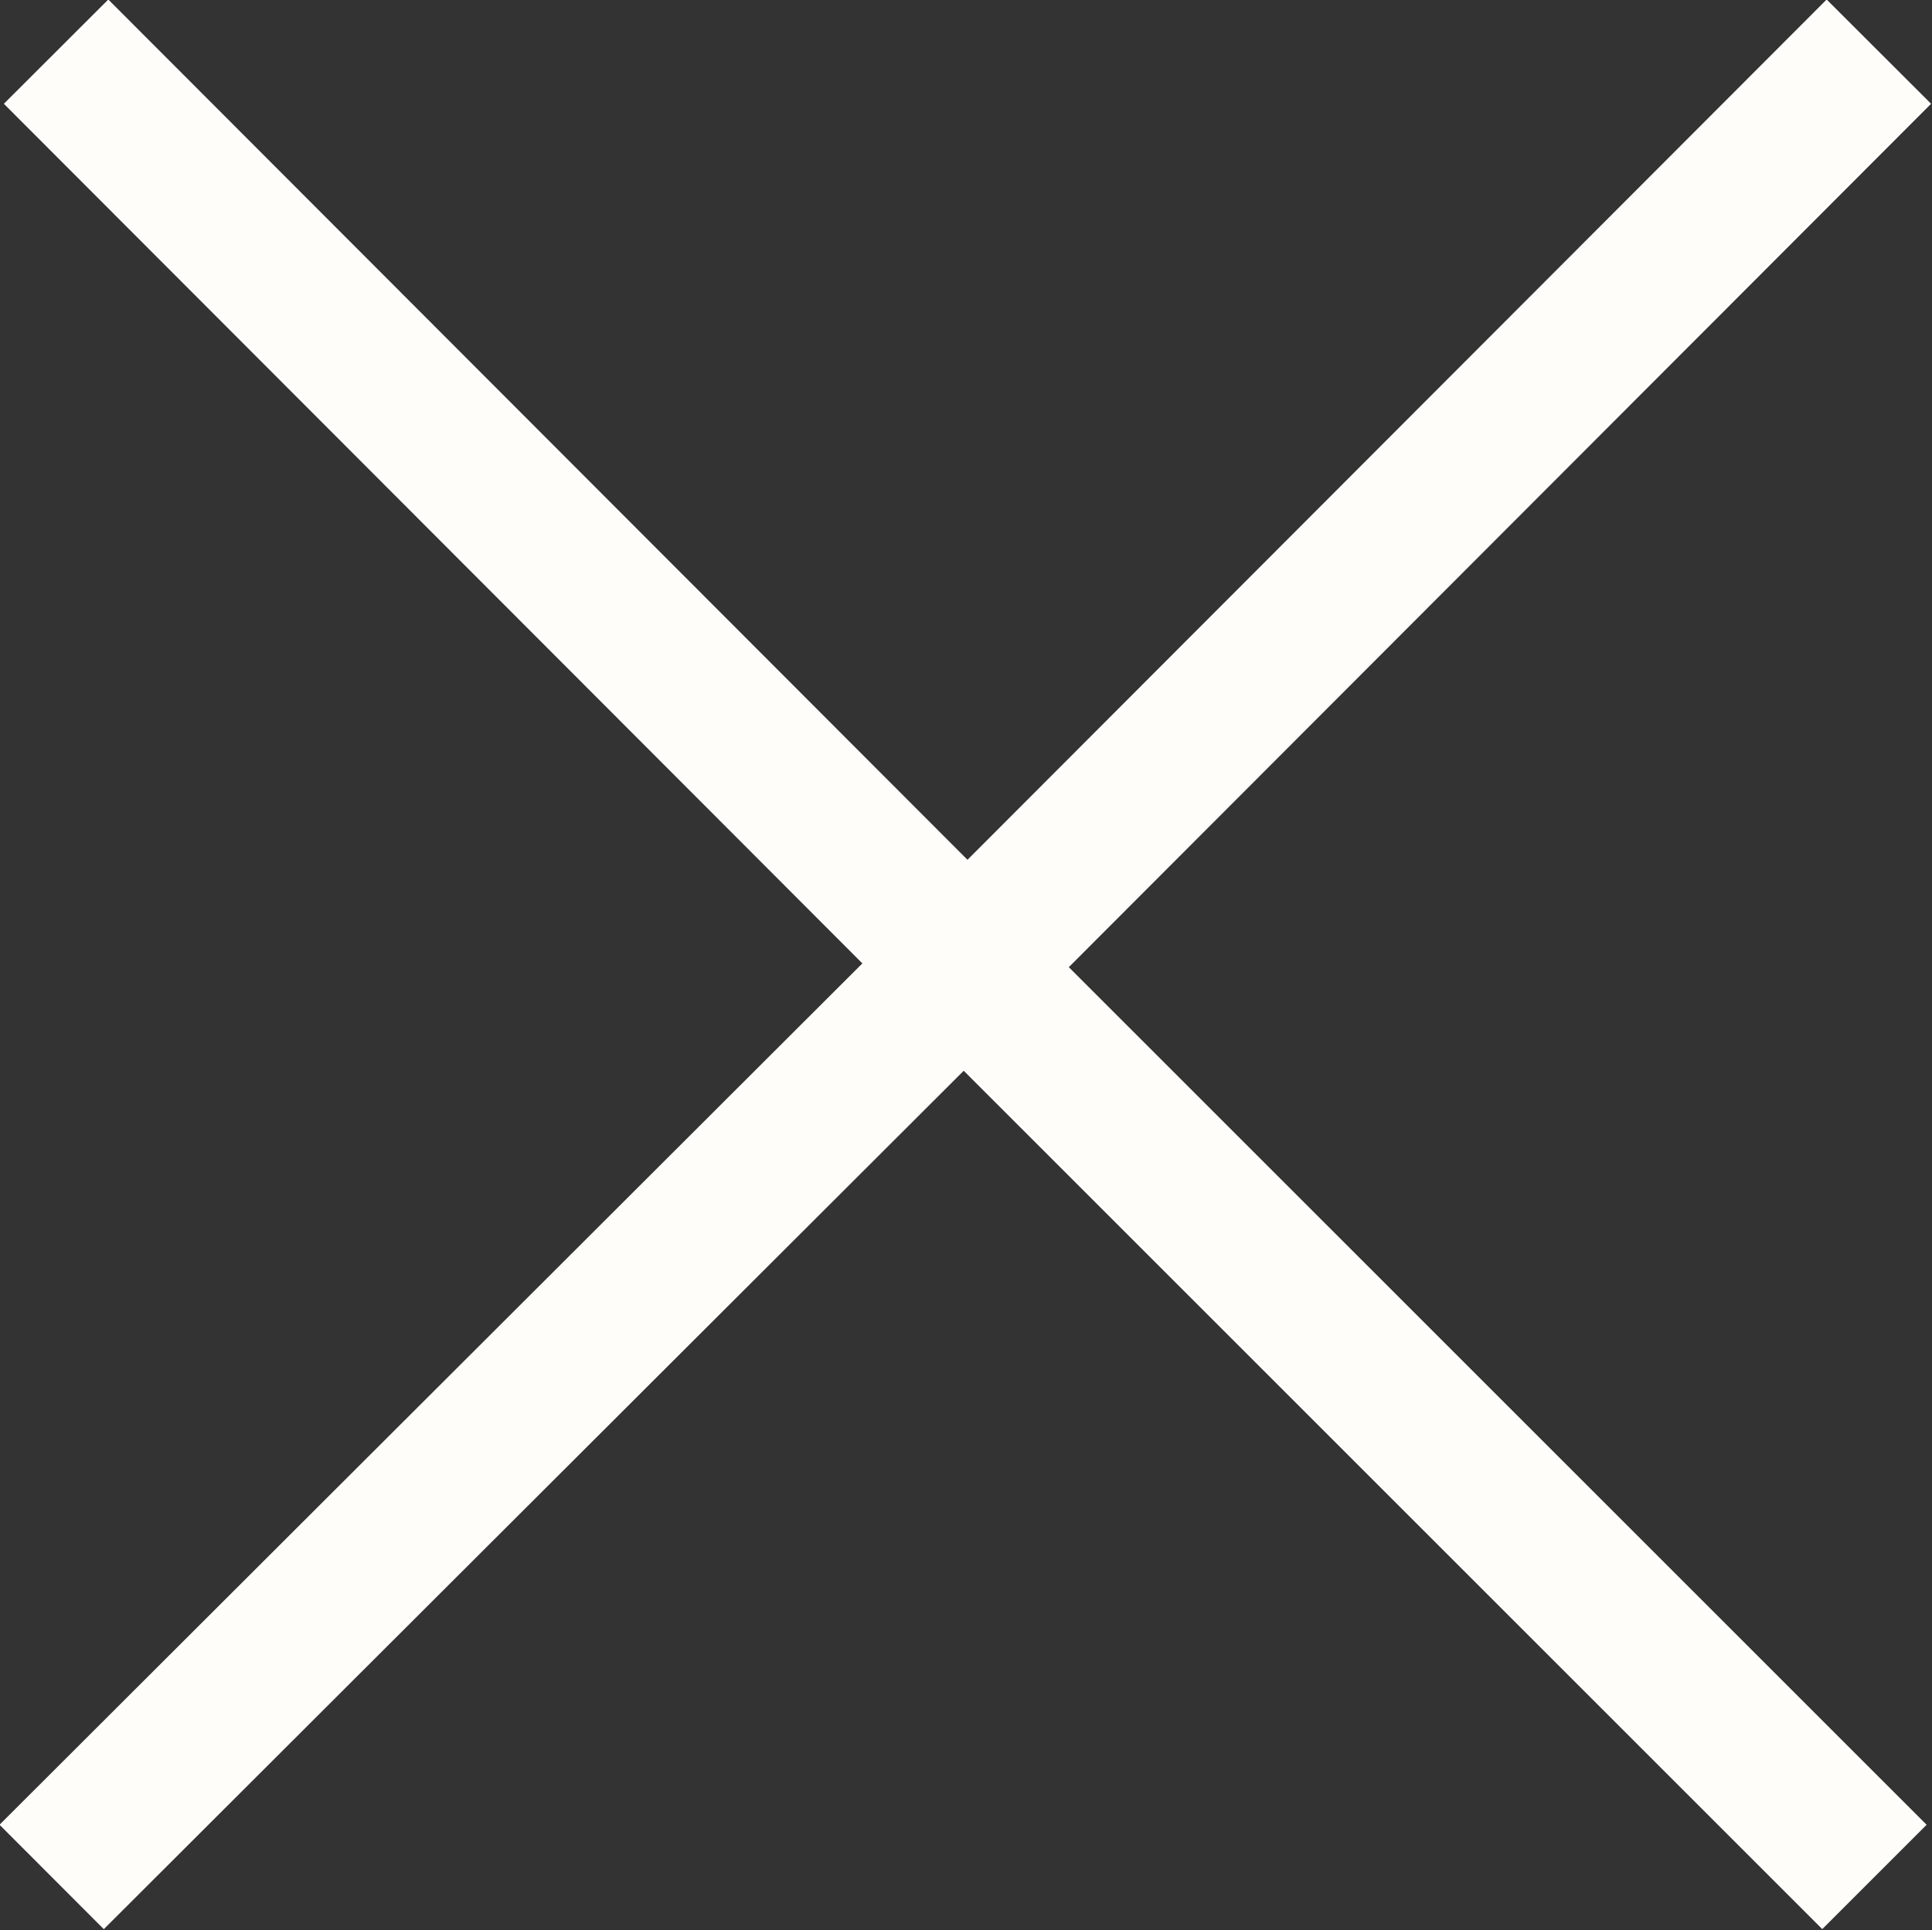 <?xml version="1.0" encoding="UTF-8"?>
<svg id="Layer_2" data-name="Layer 2" xmlns="http://www.w3.org/2000/svg" viewBox="0 0 13.09 13.08">
  <rect x="0" y="0" width="13.09" height="13.08" fill="#333333" stroke="none"/>
  <defs>
    <style>
      .cls-1 {
        fill: none;
        stroke: #fffdfa;
      }
    </style>
  </defs>
  <g id="Layer_1-2" data-name="Layer 1">
    <line class="cls-1" x1=".38" y1=".35" x2="6.9" y2="6.88"/>
    <line class="cls-1" x1=".35" y1="12.72" x2="6.88" y2="6.2"/>
    <line class="cls-1" x1="12.7" y1="12.72" x2="6.18" y2="6.2"/>
    <line class="cls-1" x1="12.73" y1=".35" x2="6.21" y2="6.88"/>
  </g>
</svg>